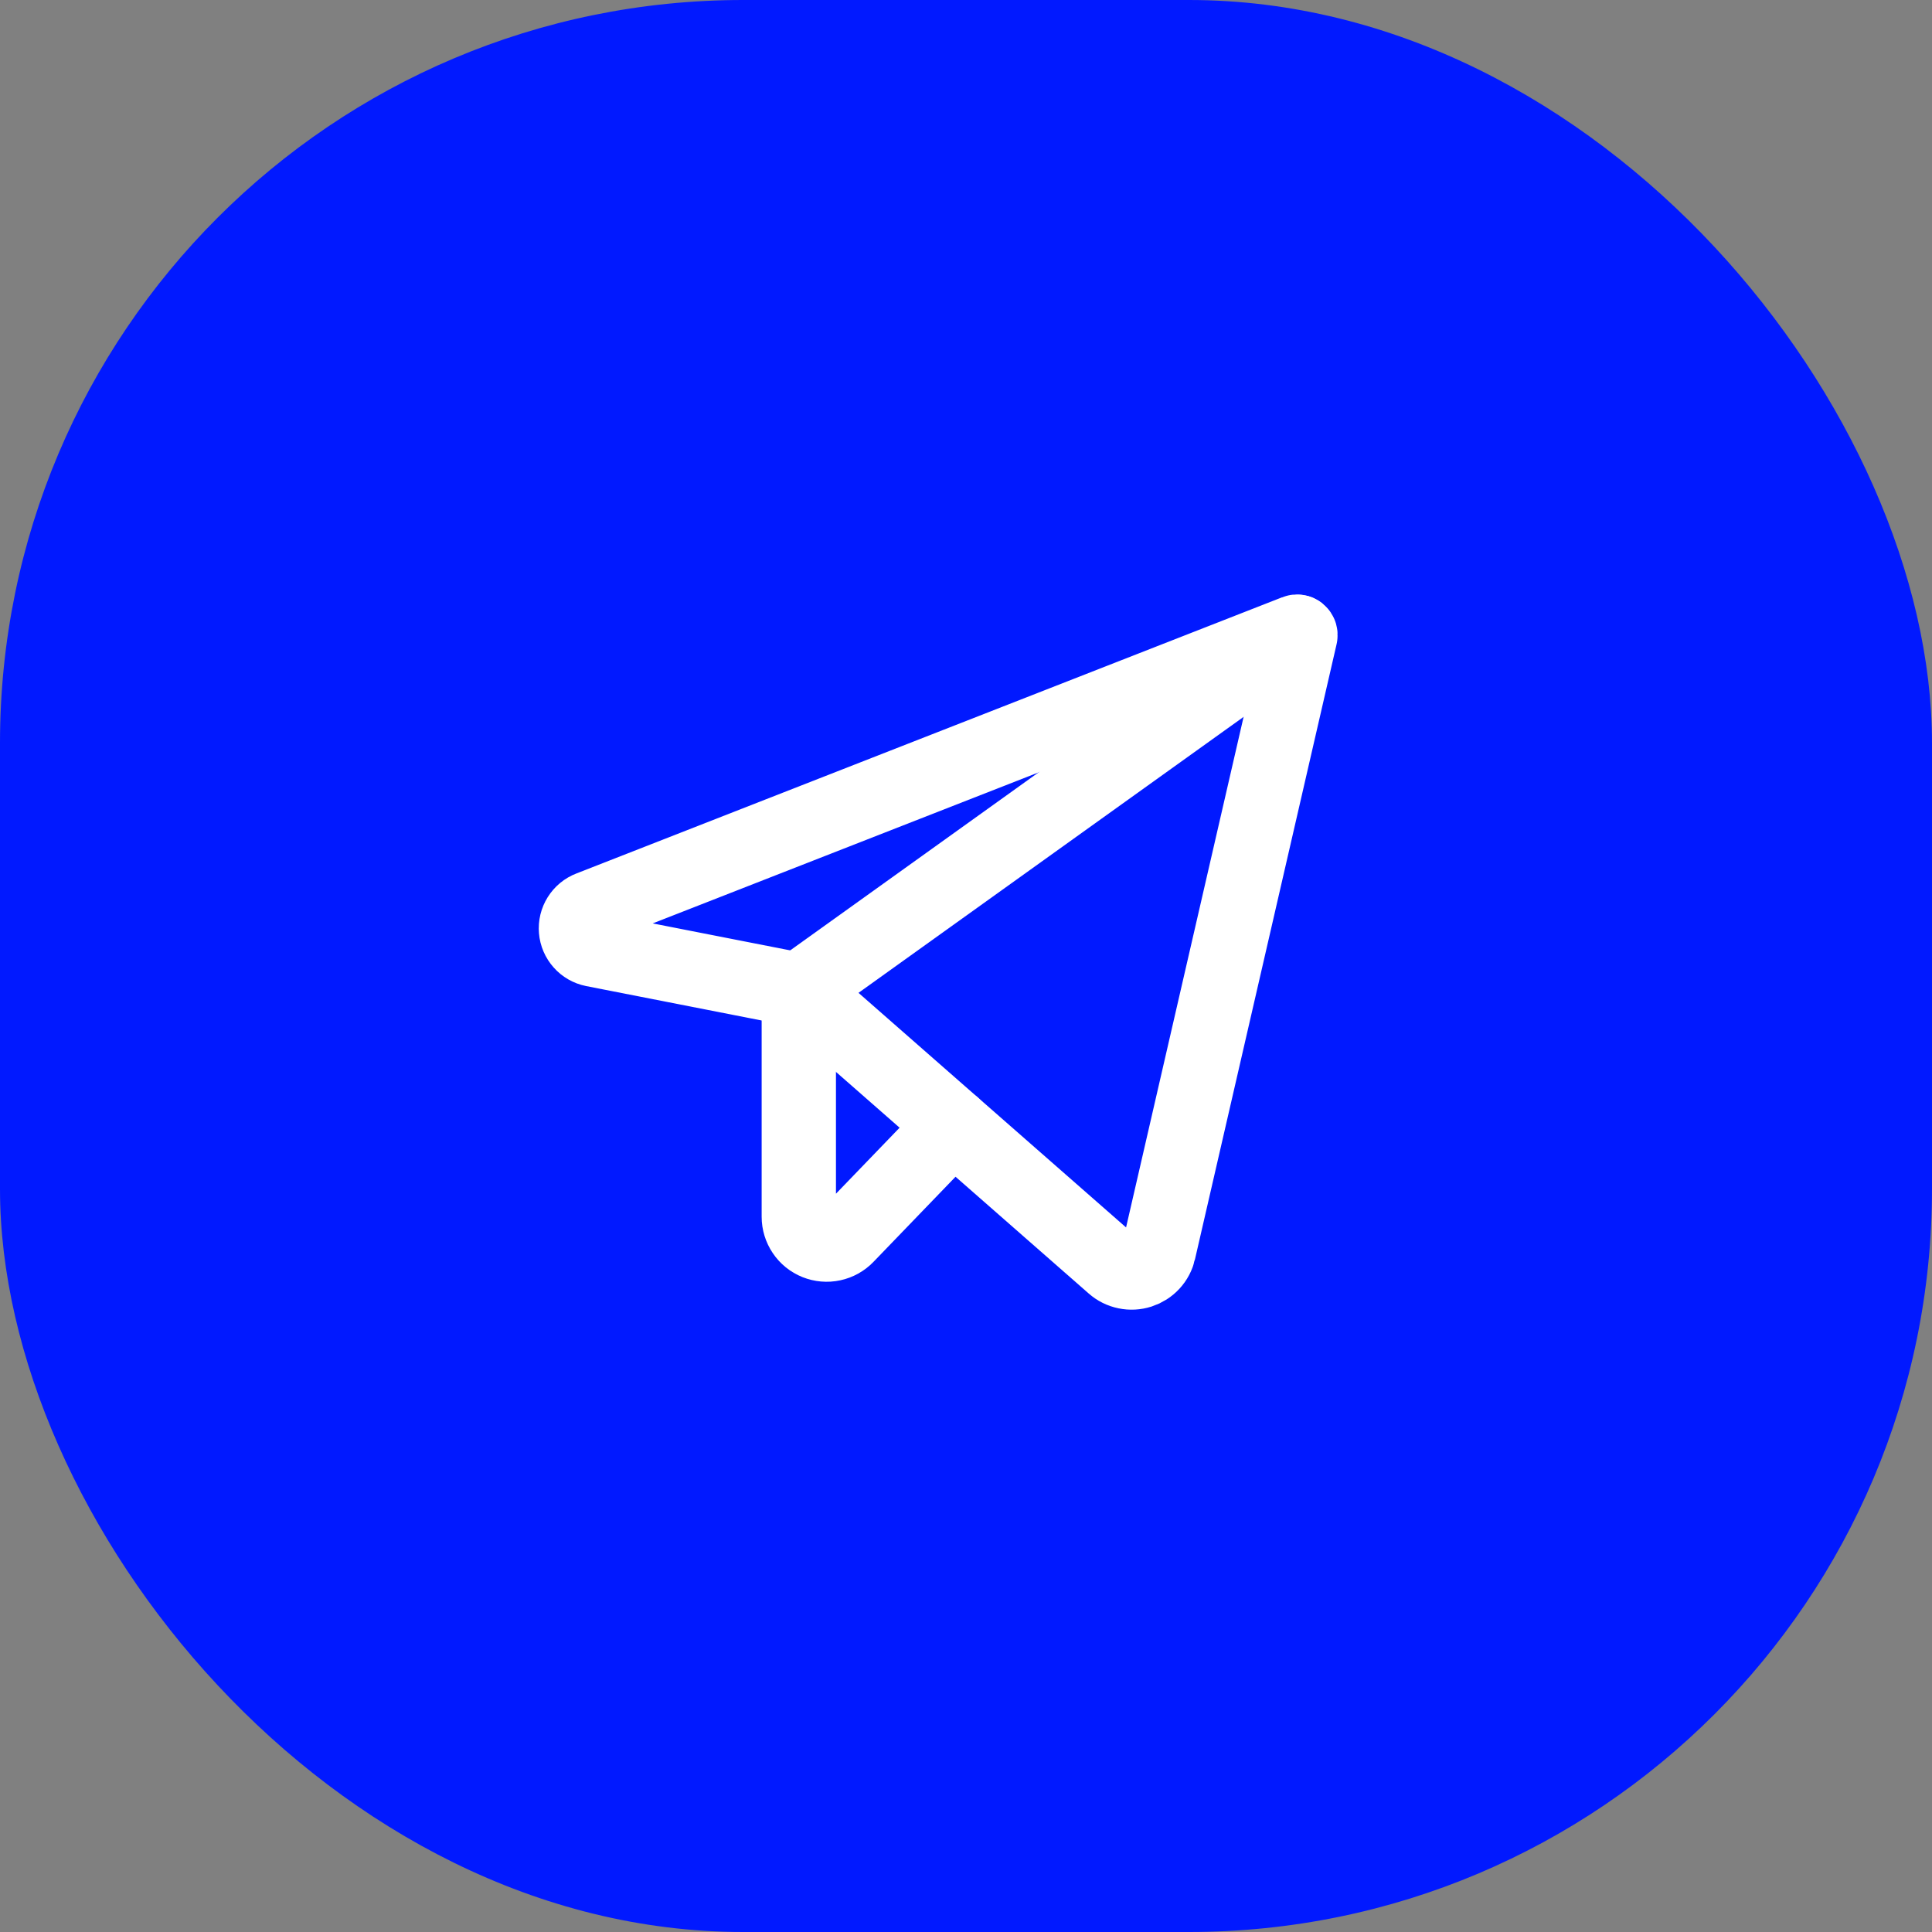 <?xml version="1.0" encoding="UTF-8"?> <svg xmlns="http://www.w3.org/2000/svg" width="52" height="52" viewBox="0 0 52 52" fill="none"><rect x="0" y="0" width="52" height="52" fill="#808080" stroke="none"/><rect width="52" height="52" rx="20" fill="#0119FF"></rect><g clip-path="url(#clip0_5_2475)"><path d="M21.5 26.644L29.962 34.063C30.059 34.149 30.177 34.208 30.305 34.234C30.432 34.261 30.564 34.254 30.688 34.214C30.811 34.174 30.923 34.103 31.011 34.007C31.099 33.912 31.16 33.795 31.189 33.668L35 17.114C35.004 17.098 35.003 17.081 34.998 17.064C34.992 17.048 34.983 17.034 34.97 17.023C34.957 17.012 34.941 17.004 34.924 17.002C34.907 16.999 34.89 17 34.874 17.007L15.875 24.442C15.757 24.487 15.657 24.57 15.59 24.677C15.523 24.784 15.492 24.91 15.503 25.036C15.513 25.162 15.565 25.281 15.649 25.375C15.732 25.47 15.845 25.534 15.969 25.559L21.5 26.644Z" stroke="white" stroke-width="2" stroke-linecap="round" stroke-linejoin="round"></path><path d="M21.5 26.644L34.945 17.009" stroke="white" stroke-width="2" stroke-linecap="round" stroke-linejoin="round"></path><path d="M25.66 30.292L22.79 33.269C22.686 33.377 22.553 33.451 22.407 33.482C22.261 33.514 22.108 33.5 21.97 33.445C21.831 33.389 21.712 33.293 21.629 33.169C21.545 33.045 21.5 32.899 21.5 32.75V26.644" stroke="white" stroke-width="2" stroke-linecap="round" stroke-linejoin="round"></path></g><defs><clipPath id="clip0_5_2475"><rect width="24" height="24" fill="white" transform="translate(14 14)"></rect></clipPath></defs></svg> 